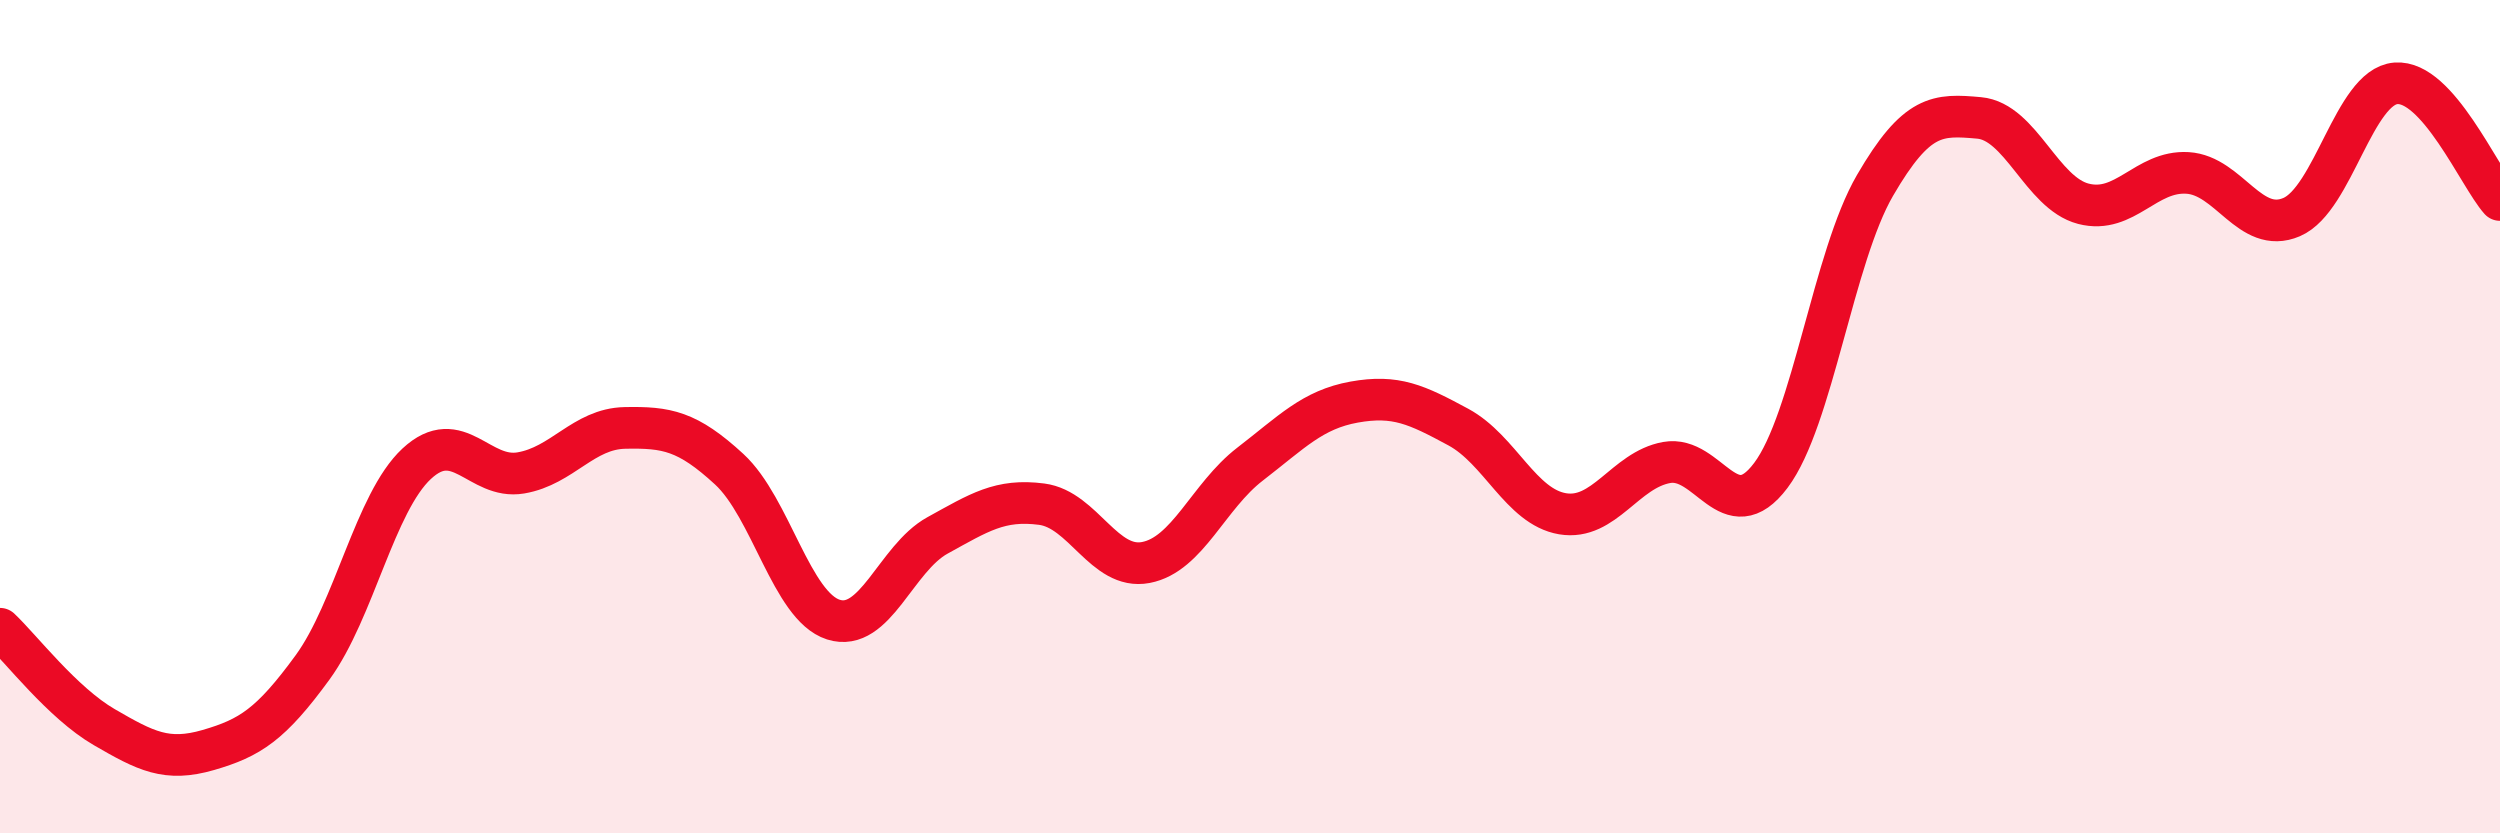 
    <svg width="60" height="20" viewBox="0 0 60 20" xmlns="http://www.w3.org/2000/svg">
      <path
        d="M 0,15.09 C 0.5,15.56 1.5,16.87 2.5,17.45 C 3.5,18.03 4,18.29 5,18 C 6,17.71 6.5,17.39 7.5,16.02 C 8.5,14.65 9,12.06 10,11.13 C 11,10.2 11.5,11.52 12.5,11.35 C 13.5,11.18 14,10.29 15,10.27 C 16,10.25 16.5,10.34 17.5,11.26 C 18.5,12.18 19,14.55 20,14.87 C 21,15.19 21.5,13.4 22.5,12.85 C 23.5,12.3 24,11.97 25,12.1 C 26,12.23 26.5,13.69 27.5,13.5 C 28.5,13.31 29,11.91 30,11.14 C 31,10.37 31.5,9.83 32.5,9.65 C 33.5,9.47 34,9.71 35,10.25 C 36,10.79 36.5,12.16 37.5,12.33 C 38.5,12.5 39,11.28 40,11.1 C 41,10.92 41.5,12.74 42.5,11.41 C 43.5,10.08 44,6.17 45,4.45 C 46,2.73 46.5,2.74 47.5,2.83 C 48.5,2.92 49,4.63 50,4.89 C 51,5.15 51.5,4.09 52.5,4.15 C 53.5,4.21 54,5.64 55,5.21 C 56,4.78 56.5,2.08 57.5,2 C 58.5,1.92 59.5,4.24 60,4.8L60 20L0 20Z"
        fill="#EB0A25"
        opacity="0.1"
        stroke-linecap="round"
        stroke-linejoin="round"
      />
      <path
        d="M 0,15.09 C 0.5,15.56 1.5,16.87 2.5,17.45 C 3.5,18.03 4,18.29 5,18 C 6,17.71 6.5,17.39 7.5,16.02 C 8.5,14.65 9,12.06 10,11.13 C 11,10.2 11.5,11.52 12.5,11.35 C 13.5,11.18 14,10.29 15,10.27 C 16,10.25 16.5,10.34 17.5,11.26 C 18.5,12.18 19,14.55 20,14.87 C 21,15.19 21.5,13.4 22.5,12.85 C 23.5,12.3 24,11.97 25,12.1 C 26,12.23 26.5,13.69 27.5,13.5 C 28.5,13.31 29,11.91 30,11.14 C 31,10.37 31.5,9.83 32.5,9.65 C 33.5,9.47 34,9.71 35,10.25 C 36,10.79 36.5,12.16 37.5,12.33 C 38.5,12.5 39,11.28 40,11.1 C 41,10.92 41.5,12.74 42.5,11.41 C 43.5,10.08 44,6.17 45,4.45 C 46,2.73 46.5,2.74 47.5,2.83 C 48.5,2.92 49,4.63 50,4.89 C 51,5.15 51.5,4.09 52.5,4.15 C 53.5,4.21 54,5.64 55,5.21 C 56,4.78 56.5,2.08 57.5,2 C 58.5,1.92 59.5,4.24 60,4.8"
        stroke="#EB0A25"
        stroke-width="1"
        fill="none"
        stroke-linecap="round"
        stroke-linejoin="round"
      />
    </svg>
  